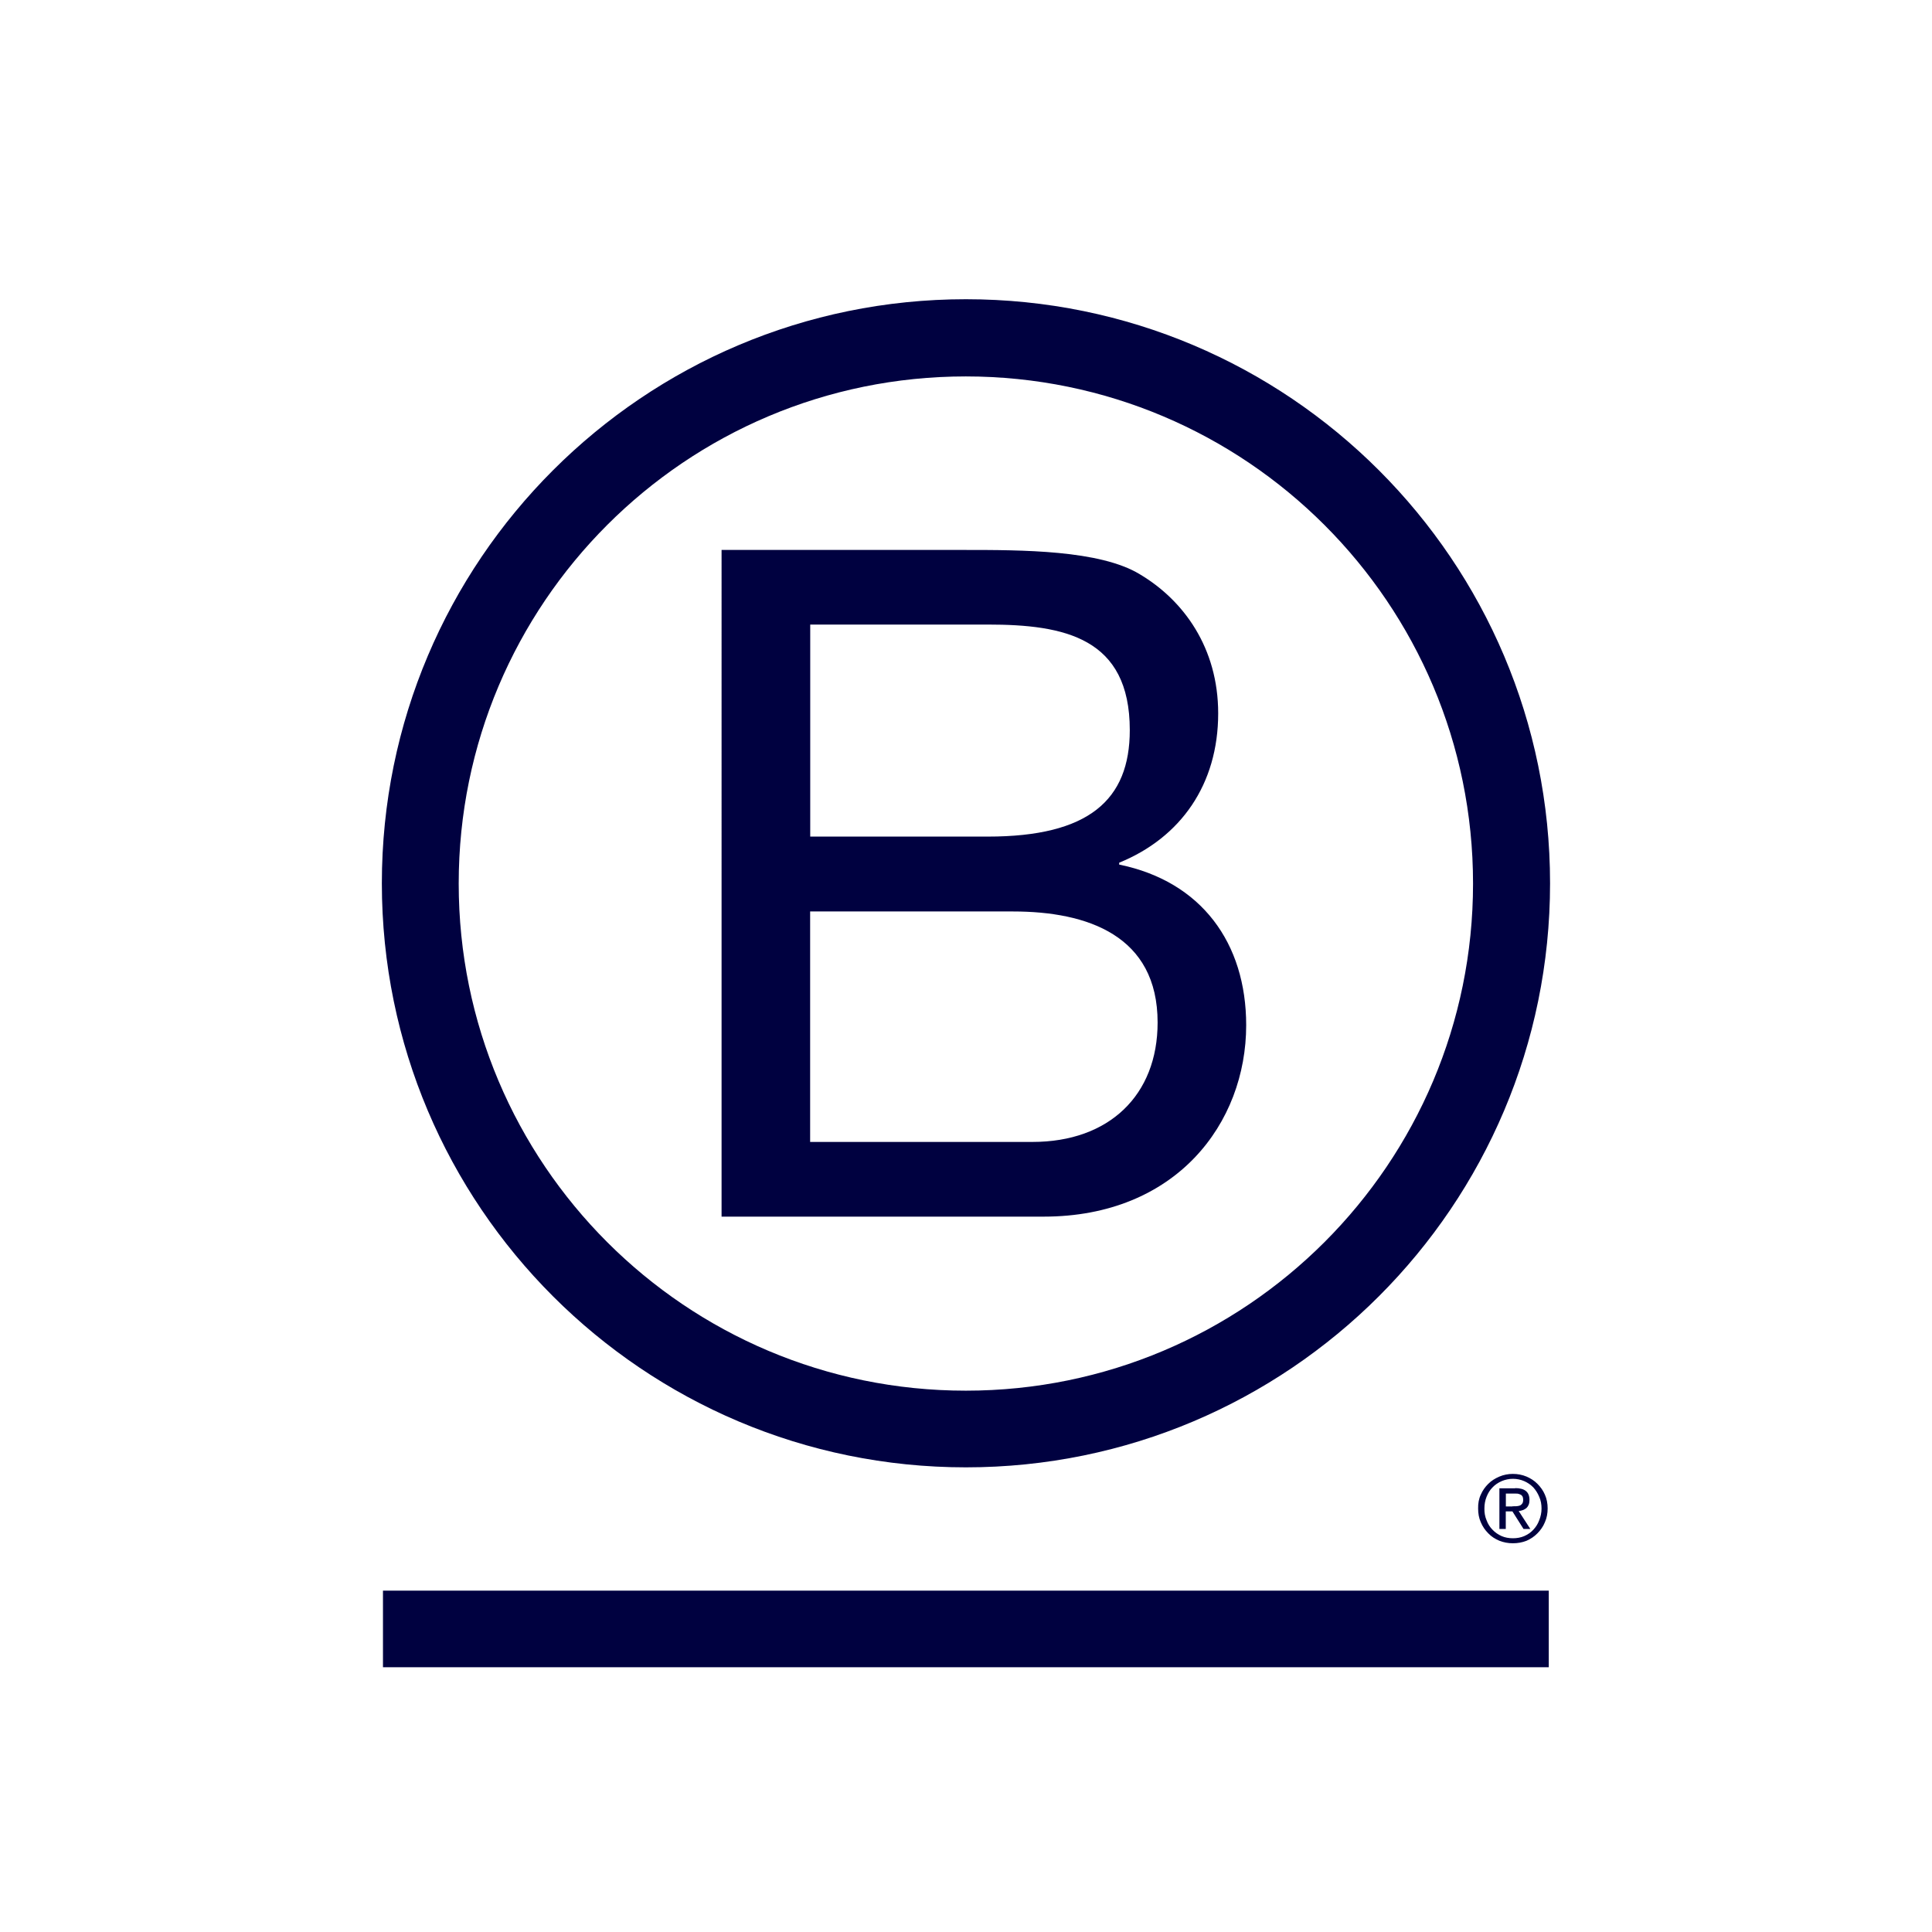 <?xml version="1.0" encoding="UTF-8"?>
<svg xmlns="http://www.w3.org/2000/svg" id="Layer_1" data-name="Layer 1" viewBox="0 0 224.24 224.24">
  <defs>
    <style>
      .cls-1 {
        fill: #000140;
        stroke-width: 0px;
      }
    </style>
  </defs>
  <g id="Logo">
    <g>
      <path class="cls-1" d="M83.74,63.83h28.07c6.83,0,15.83,0,20.48,2.82,5.1,3.03,9.1,8.55,9.1,16.15,0,8.23-4.33,14.41-11.49,17.33v.22c9.54,1.95,14.74,9.1,14.74,18.64,0,11.38-8.13,22.22-23.51,22.22h-37.38V63.83ZM94.04,97.1h20.61c11.7,0,16.48-4.23,16.48-12.36,0-10.73-7.59-12.25-16.48-12.25h-20.61v24.61ZM94.04,132.54h25.8c8.88,0,14.52-5.42,14.52-13.86,0-10.09-8.13-12.89-16.8-12.89h-23.53v26.76Z"></path>
      <path class="cls-1" d="M170.97,102.55c0,32.5-26.35,58.86-58.87,58.86s-58.86-26.35-58.86-58.86,26.35-58.86,58.86-58.86c32.52.01,58.87,26.37,58.87,58.86ZM112.11,34.73c-37.43,0-67.79,30.36-67.79,67.79s30.36,67.79,67.79,67.79,67.8-30.36,67.8-67.79c0-37.43-30.36-67.79-67.8-67.79Z"></path>
    </g>
    <g>
      <rect class="cls-1" x="44.45" y="184.62" width="135.31" height="8.89"></rect>
      <path class="cls-1" d="M175.54,174.83c.17,0,.32-.01.48-.01.14-.01.28-.04.39-.08.13-.06.21-.14.28-.24.07-.11.1-.25.1-.44,0-.15-.03-.29-.08-.38-.06-.1-.14-.17-.24-.21-.1-.06-.2-.08-.34-.11-.13-.01-.24-.01-.38-.01h-.97v1.5h.76ZM175.86,172.72c.56,0,.97.11,1.25.34.27.22.41.56.41,1.03,0,.44-.13.73-.35.94-.24.2-.53.31-.9.35l1.35,2.08h-.79l-1.29-2.04h-.77v2.04h-.74v-4.72h1.84ZM172.54,176.45c.15.42.39.8.7,1.11.29.31.65.55,1.05.73.39.17.84.25,1.31.25s.91-.08,1.31-.25c.41-.18.76-.42,1.05-.73s.53-.67.69-1.11c.17-.42.27-.87.27-1.36s-.08-.94-.27-1.36c-.17-.42-.41-.79-.69-1.1-.31-.31-.66-.55-1.05-.72s-.84-.27-1.31-.27-.91.1-1.31.27c-.41.18-.77.42-1.05.72-.31.31-.53.67-.7,1.1s-.25.86-.25,1.36c-.01.48.07.94.25,1.36M171.87,173.48c.21-.49.51-.9.87-1.26s.8-.63,1.29-.84c.49-.21,1.03-.31,1.56-.31.56,0,1.08.1,1.59.31.48.21.91.48,1.26.84.37.37.67.79.87,1.26.22.49.32,1.03.32,1.6s-.1,1.11-.32,1.6c-.21.51-.51.93-.87,1.29-.37.38-.79.65-1.26.86-.51.2-1.03.29-1.59.29s-1.07-.1-1.56-.29c-.49-.21-.93-.48-1.29-.86-.37-.37-.66-.79-.87-1.29-.22-.49-.31-1.03-.31-1.6-.01-.58.08-1.11.31-1.6"></path>
    </g>
  </g>
</svg>
